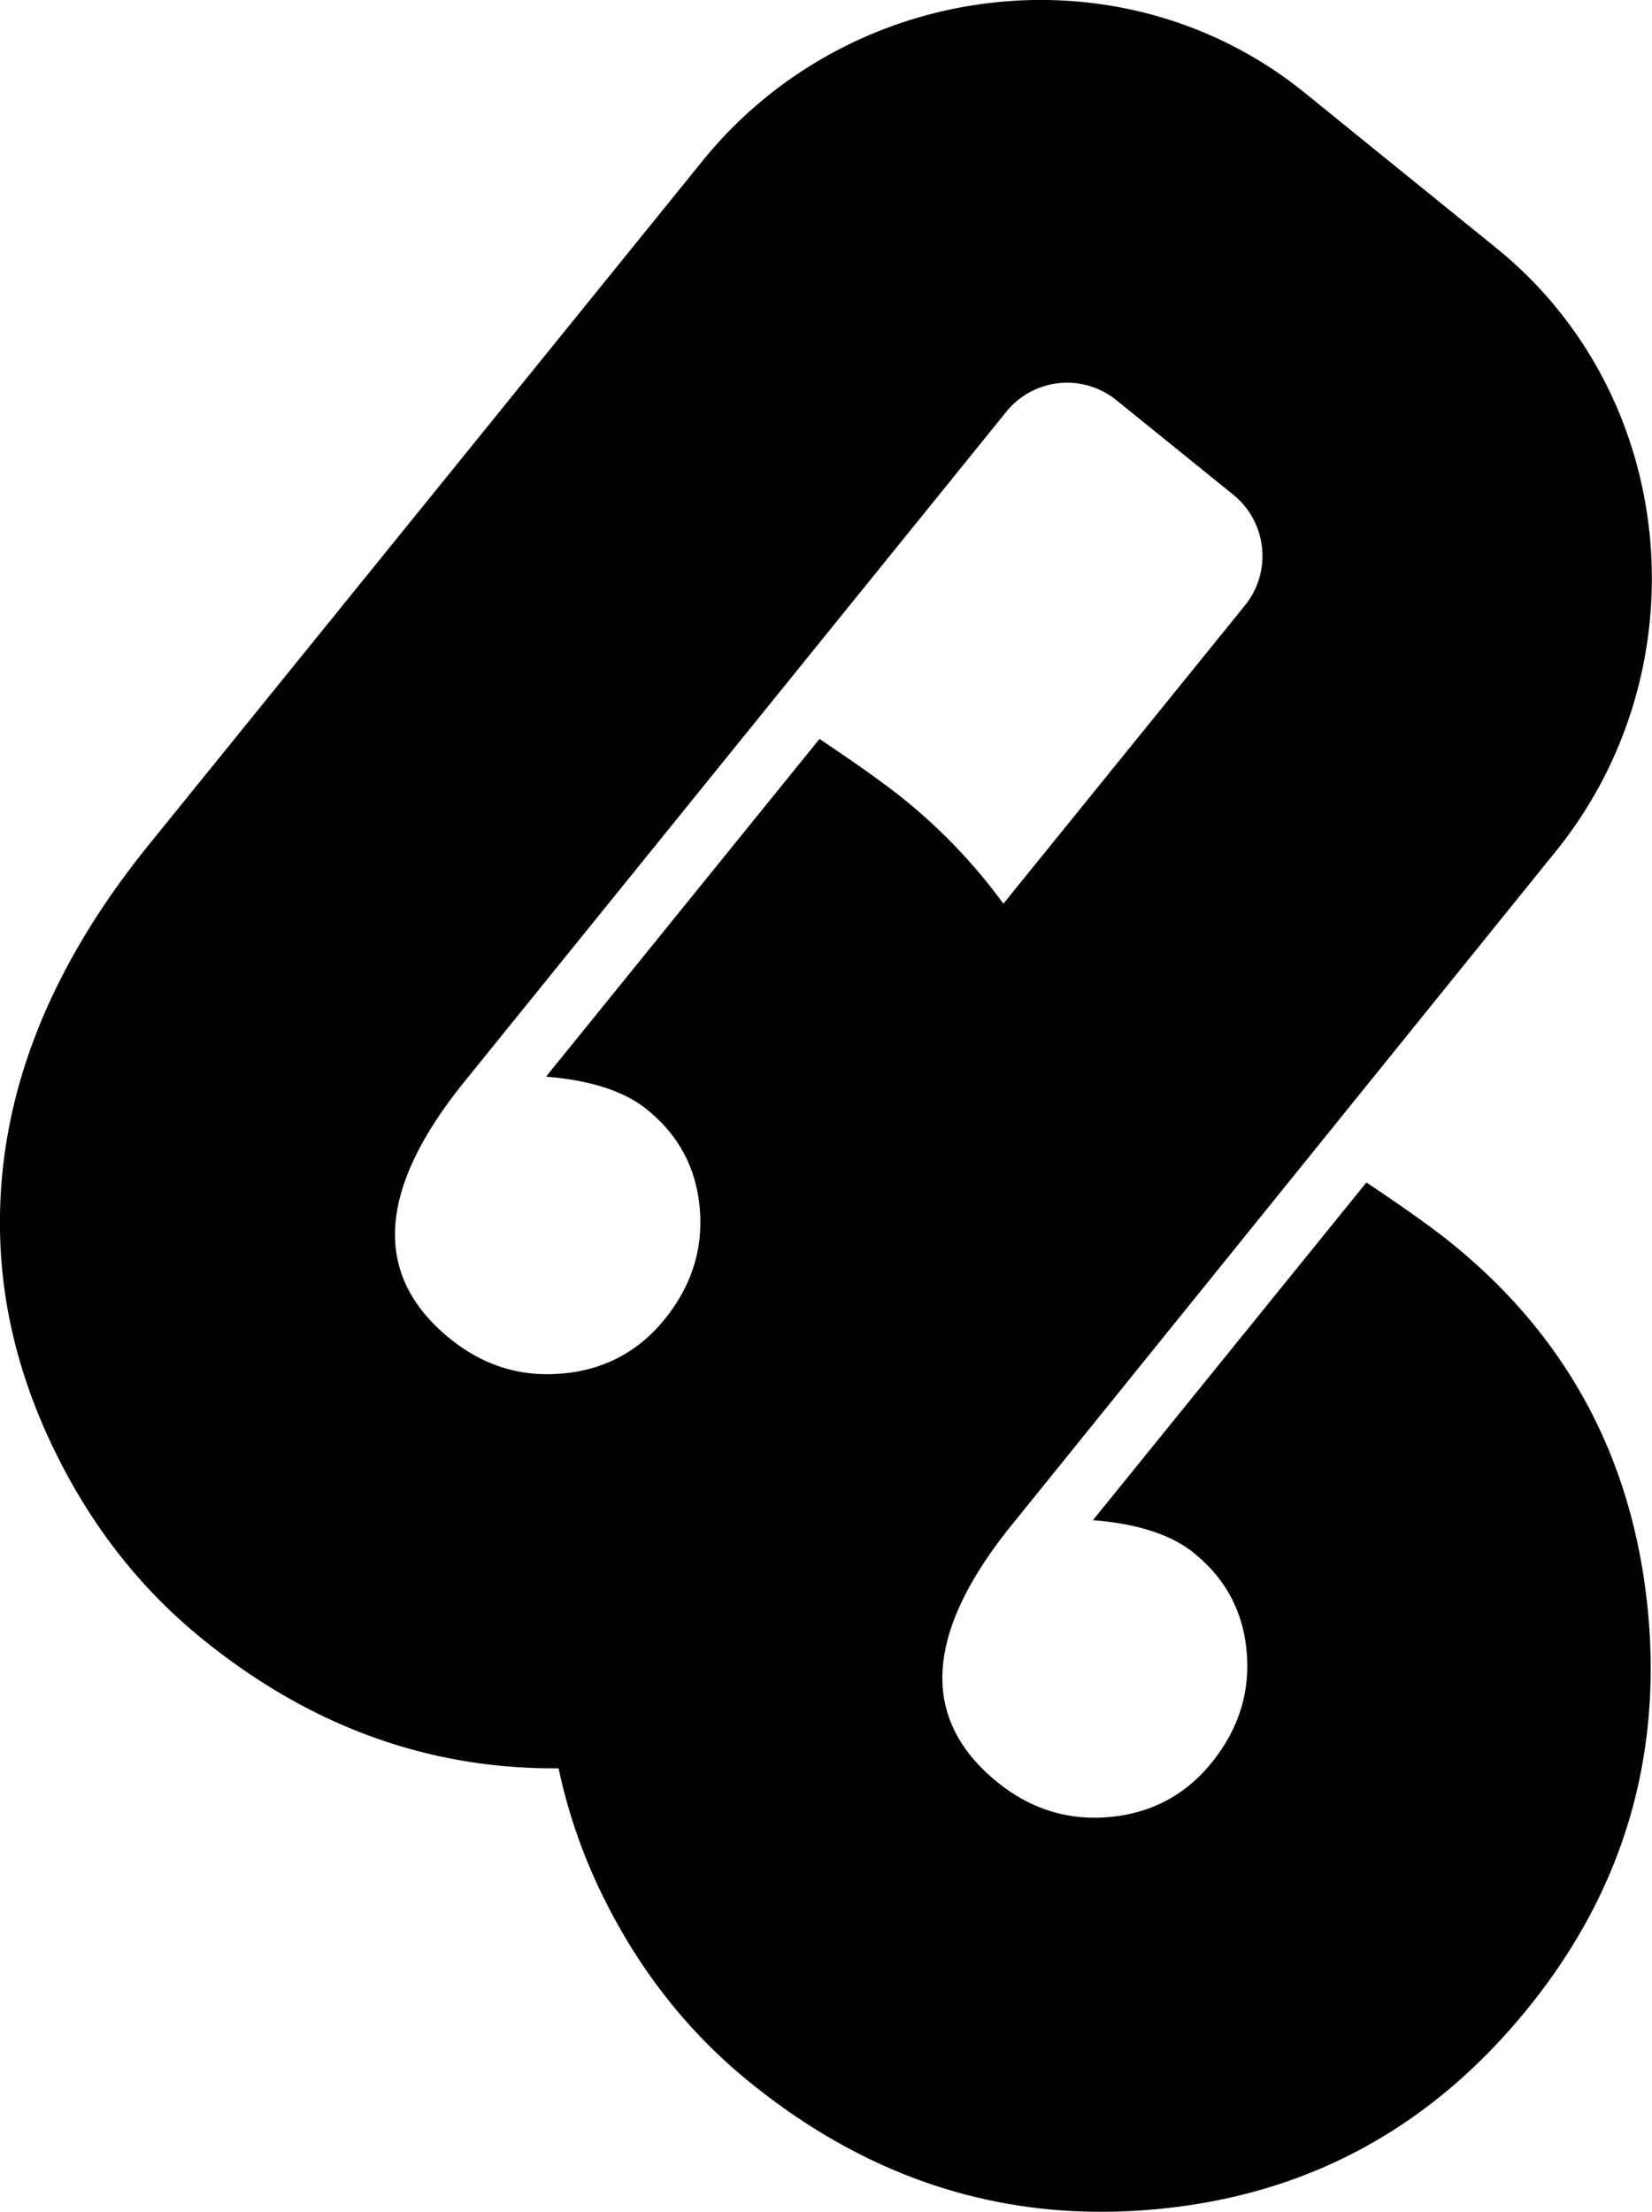 <svg xmlns="http://www.w3.org/2000/svg" data-name="Layer 2" viewBox="0 0 72.31 96.81"><path d="M72.12 70.4q-.99-9.825-8.55-15.96c-.81-.66-2.07-1.56-3.76-2.69L47.84 66.53c1.97.16 3.44.64 4.42 1.44 1.39 1.12 2.16 2.57 2.31 4.34s-.36 3.38-1.54 4.84c-1.14 1.41-2.63 2.2-4.45 2.37s-3.46-.34-4.92-1.52c-3.42-2.77-3.2-6.54.65-11.29l23.78-29.44c.09-.1-.09.11 0 0 6.47-7.99 5.4-19.94-2.59-26.41l-8.38-6.79C49.13-2.41 37.24-.96 30.76 7.03c-.09.11.08-.11 0 0L6.54 36.94Q-.12 45.145 0 53.8c.04 3.32.86 6.6 2.46 9.83 1.6 3.24 3.73 5.94 6.41 8.11 4.71 3.82 9.91 5.7 15.58 5.65.4 1.89 1.04 3.78 1.96 5.64 1.6 3.24 3.74 5.94 6.42 8.11 5.33 4.32 11.28 6.17 17.84 5.54 6.56-.62 11.97-3.55 16.21-8.79 4.15-5.12 5.89-10.95 5.24-17.5Zm-47.5-10.29c-1.82.17-3.46-.34-4.92-1.52-3.42-2.77-3.2-6.53.66-11.29l23.72-29.32a3.424 3.424 0 0 1 4.78-.47l5.12 4.14c1.48 1.2 1.71 3.37.51 4.85L43.92 39.55c-1.2-1.64-2.61-3.15-4.29-4.52-.81-.66-2.07-1.56-3.76-2.69L23.9 47.12c1.96.16 3.44.64 4.42 1.44 1.39 1.12 2.16 2.57 2.31 4.34s-.36 3.38-1.54 4.84c-1.14 1.41-2.63 2.2-4.44 2.37Z" data-name="Layer 1" style="fill:#010101"/></svg>
